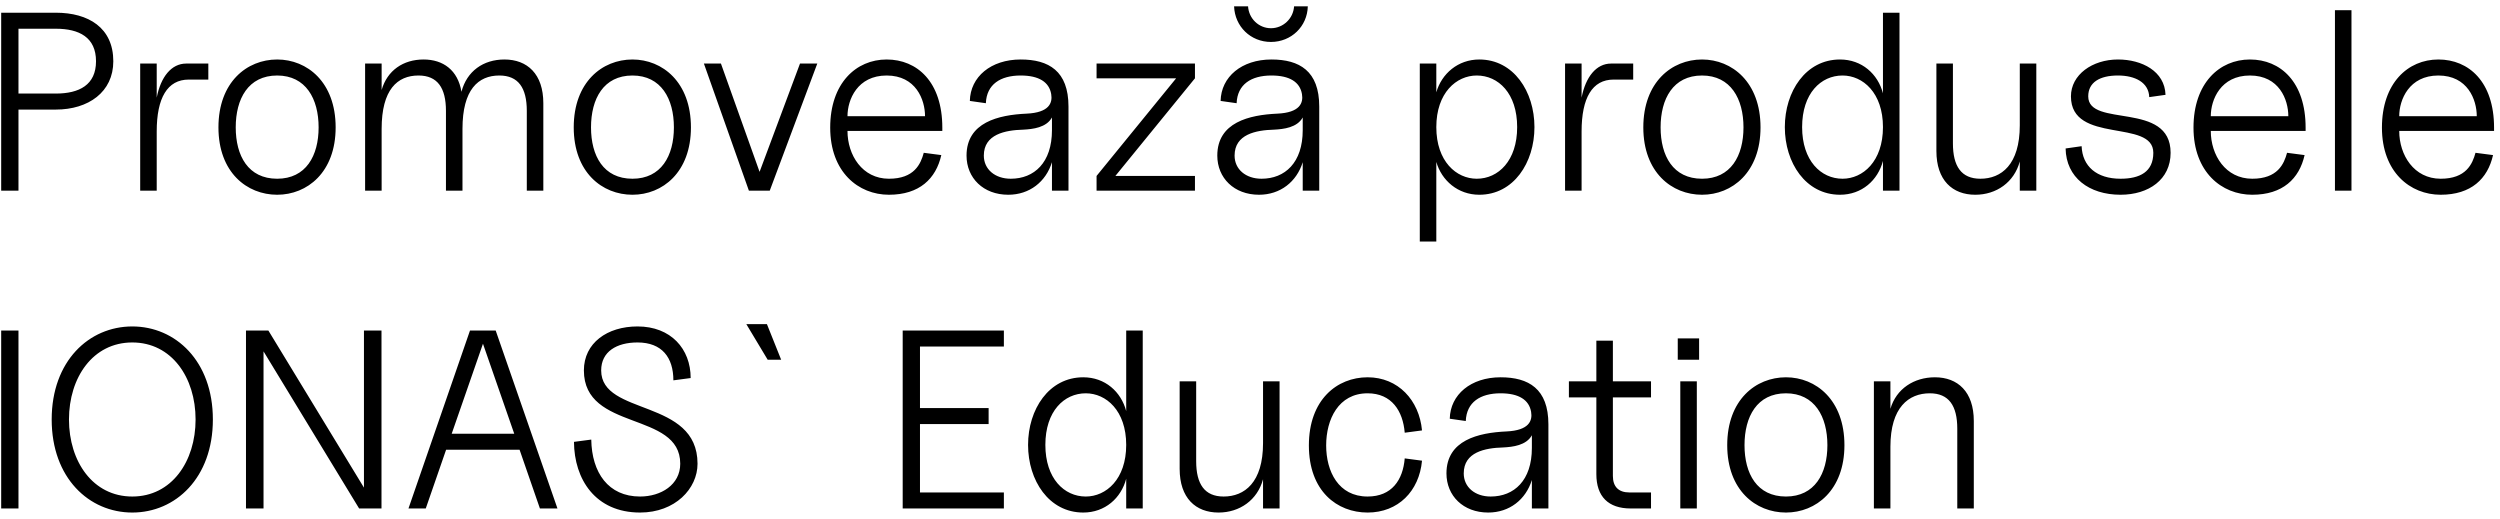 <?xml version="1.0" encoding="UTF-8"?> <svg xmlns="http://www.w3.org/2000/svg" width="236" height="49" viewBox="0 0 236 49" fill="none"> <path d="M0.112 18H1.744V10.344H5.272C8.344 10.344 10.696 8.688 10.696 5.784C10.696 2.616 8.344 1.2 5.272 1.2H0.112V18ZM1.744 8.832V2.712H5.272C7.48 2.712 9.064 3.528 9.064 5.784C9.064 8.016 7.48 8.832 5.272 8.832H1.744ZM13.234 18H14.794V12.408C14.794 9.24 15.802 7.512 17.818 7.512H19.666V6H17.578C16.186 6 15.178 7.248 14.794 9.216V6H13.234V18ZM26.165 18.384C28.997 18.384 31.685 16.272 31.685 12.024C31.685 7.752 28.997 5.616 26.165 5.616C23.309 5.616 20.621 7.752 20.621 12.024C20.621 16.272 23.309 18.384 26.165 18.384ZM22.253 12.024C22.253 9.336 23.429 7.128 26.165 7.128C28.877 7.128 30.077 9.336 30.077 12.024C30.077 14.712 28.877 16.872 26.165 16.872C23.429 16.872 22.253 14.712 22.253 12.024ZM34.466 18H36.026V12.168C36.026 8.448 37.514 7.128 39.506 7.128C41.306 7.128 42.098 8.304 42.098 10.464V18H43.658V12.168C43.658 8.448 45.146 7.128 47.138 7.128C48.938 7.128 49.73 8.304 49.73 10.464V18H51.29V9.744C51.29 6.984 49.778 5.616 47.618 5.616C45.626 5.616 44.066 6.72 43.562 8.664C43.226 6.624 41.834 5.616 39.986 5.616C38.066 5.616 36.554 6.648 36.026 8.496V6H34.466V18ZM59.704 18.384C62.536 18.384 65.224 16.272 65.224 12.024C65.224 7.752 62.536 5.616 59.704 5.616C56.848 5.616 54.16 7.752 54.16 12.024C54.16 16.272 56.848 18.384 59.704 18.384ZM55.792 12.024C55.792 9.336 56.968 7.128 59.704 7.128C62.416 7.128 63.616 9.336 63.616 12.024C63.616 14.712 62.416 16.872 59.704 16.872C56.968 16.872 55.792 14.712 55.792 12.024ZM70.696 18H72.664L77.152 6H75.52L71.704 16.224L68.056 6H66.448L70.696 18ZM83.915 18.384C86.795 18.384 88.355 16.872 88.859 14.64L87.203 14.424C86.915 15.48 86.315 16.872 83.915 16.872C81.395 16.872 80.003 14.64 80.003 12.36H88.955V12.048C88.955 7.728 86.579 5.616 83.699 5.616C80.819 5.616 78.371 7.848 78.371 12.048C78.371 16.248 81.035 18.384 83.915 18.384ZM80.003 10.968C80.003 9.408 80.939 7.128 83.699 7.128C86.459 7.128 87.323 9.408 87.323 10.968H80.003ZM95.177 18.384C97.193 18.384 98.729 17.16 99.305 15.312V18H100.865V10.056C100.865 6.696 98.993 5.616 96.353 5.616C93.545 5.616 91.601 7.248 91.553 9.528L93.065 9.744C93.137 7.968 94.433 7.128 96.353 7.128C98.081 7.128 99.041 7.752 99.233 8.88C99.377 9.72 99.041 10.632 96.905 10.728C94.265 10.848 91.241 11.544 91.241 14.688C91.241 16.8 92.825 18.384 95.177 18.384ZM92.873 14.688C92.873 12.672 94.889 12.288 96.593 12.24C97.505 12.192 98.777 12.048 99.305 11.088V12.288C99.305 15.36 97.625 16.872 95.417 16.872C93.929 16.872 92.873 15.984 92.873 14.688ZM103.516 16.608V18H112.804V16.608H105.292L112.804 7.392V6H103.516V7.392H111.028L103.516 16.608ZM118.849 18.384C120.865 18.384 122.401 17.16 122.977 15.312V18H124.537V10.056C124.537 6.696 122.665 5.616 120.025 5.616C117.217 5.616 115.273 7.248 115.225 9.528L116.737 9.744C116.809 7.968 118.105 7.128 120.025 7.128C121.753 7.128 122.713 7.752 122.905 8.88C123.049 9.72 122.713 10.632 120.577 10.728C117.937 10.848 114.913 11.544 114.913 14.688C114.913 16.8 116.497 18.384 118.849 18.384ZM116.497 0.6C116.569 2.496 118.057 3.96 119.977 3.96C121.897 3.96 123.409 2.496 123.457 0.6H122.161C122.089 1.752 121.129 2.664 119.977 2.664C118.825 2.664 117.889 1.752 117.817 0.6H116.497ZM116.545 14.688C116.545 12.672 118.561 12.288 120.265 12.24C121.177 12.192 122.449 12.048 122.977 11.088V12.288C122.977 15.36 121.297 16.872 119.089 16.872C117.601 16.872 116.545 15.984 116.545 14.688ZM139.644 18.384C142.884 18.384 144.852 15.36 144.852 12C144.852 8.64 142.884 5.616 139.644 5.616C137.628 5.616 136.092 6.96 135.588 8.712V6H134.028V22.8H135.588V15.288C136.092 17.04 137.628 18.384 139.644 18.384ZM135.588 12C135.588 8.76 137.484 7.128 139.404 7.128C141.444 7.128 143.22 8.808 143.22 12C143.22 15.168 141.444 16.872 139.404 16.872C137.484 16.872 135.588 15.24 135.588 12ZM147.742 18H149.302V12.408C149.302 9.24 150.31 7.512 152.326 7.512H154.174V6H152.086C150.694 6 149.686 7.248 149.302 9.216V6H147.742V18ZM160.673 18.384C163.505 18.384 166.193 16.272 166.193 12.024C166.193 7.752 163.505 5.616 160.673 5.616C157.817 5.616 155.129 7.752 155.129 12.024C155.129 16.272 157.817 18.384 160.673 18.384ZM156.761 12.024C156.761 9.336 157.937 7.128 160.673 7.128C163.385 7.128 164.585 9.336 164.585 12.024C164.585 14.712 163.385 16.872 160.673 16.872C157.937 16.872 156.761 14.712 156.761 12.024ZM177.752 18H179.312V1.2H177.752V8.808C177.272 6.984 175.76 5.616 173.696 5.616C170.456 5.616 168.488 8.64 168.488 12C168.488 15.36 170.456 18.384 173.696 18.384C175.76 18.384 177.272 17.016 177.752 15.192V18ZM170.12 12C170.12 8.808 171.896 7.128 173.936 7.128C175.856 7.128 177.752 8.76 177.752 12C177.752 15.24 175.856 16.872 173.936 16.872C171.896 16.872 170.12 15.168 170.12 12ZM186.468 18.384C188.46 18.384 190.14 17.208 190.668 15.24V18H192.228V6H190.668V11.832C190.668 15.552 188.916 16.872 186.948 16.872C185.148 16.872 184.356 15.696 184.356 13.536V6H182.796V14.256C182.796 17.016 184.308 18.384 186.468 18.384ZM200.177 18.384C202.841 18.384 204.905 16.944 204.905 14.424C204.905 9.504 197.129 12.096 197.129 9.096C197.129 7.776 198.209 7.128 199.937 7.128C201.545 7.128 202.841 7.776 202.889 9.168L204.425 8.952C204.353 6.72 202.193 5.616 199.937 5.616C197.513 5.616 195.497 7.056 195.497 9.096C195.497 13.656 203.273 11.184 203.273 14.424C203.273 16.224 202.001 16.872 200.177 16.872C197.921 16.872 196.577 15.696 196.505 13.8L194.993 14.016C195.041 16.752 197.201 18.384 200.177 18.384ZM212.61 18.384C215.49 18.384 217.05 16.872 217.554 14.64L215.898 14.424C215.61 15.48 215.01 16.872 212.61 16.872C210.09 16.872 208.698 14.64 208.698 12.36H217.65V12.048C217.65 7.728 215.274 5.616 212.394 5.616C209.514 5.616 207.066 7.848 207.066 12.048C207.066 16.248 209.73 18.384 212.61 18.384ZM208.698 10.968C208.698 9.408 209.634 7.128 212.394 7.128C215.154 7.128 216.018 9.408 216.018 10.968H208.698ZM220.419 18H221.979V0.96H220.419V18ZM230.399 18.384C233.279 18.384 234.839 16.872 235.343 14.64L233.687 14.424C233.399 15.48 232.799 16.872 230.399 16.872C227.879 16.872 226.487 14.64 226.487 12.36H235.439V12.048C235.439 7.728 233.063 5.616 230.183 5.616C227.303 5.616 224.855 7.848 224.855 12.048C224.855 16.248 227.519 18.384 230.399 18.384ZM226.487 10.968C226.487 9.408 227.423 7.128 230.183 7.128C232.943 7.128 233.807 9.408 233.807 10.968H226.487ZM0.112 48H1.744V31.2H0.112V48ZM12.487 48.384C16.567 48.384 20.095 45.12 20.095 39.6C20.095 34.08 16.567 30.816 12.487 30.816C8.407 30.816 4.879 34.08 4.879 39.6C4.879 45.12 8.407 48.384 12.487 48.384ZM6.511 39.6C6.511 35.64 8.767 32.328 12.487 32.328C16.207 32.328 18.463 35.64 18.463 39.6C18.463 43.56 16.207 46.872 12.487 46.872C8.767 46.872 6.511 43.56 6.511 39.6ZM33.901 48H36.013V31.2H34.357V46.032L25.333 31.2H23.221V48H24.877V33.168L33.901 48ZM38.56 48H40.192L42.112 42.456H49.048L50.968 48H52.624L46.792 31.2H44.368L38.56 48ZM42.64 40.944L45.592 32.448L48.544 40.944H42.64ZM60.423 48.384C63.735 48.384 65.847 46.128 65.847 43.776C65.847 37.584 56.751 39.288 56.751 34.968C56.751 33.192 58.215 32.328 60.183 32.328C62.487 32.328 63.567 33.744 63.567 35.904L65.199 35.688C65.199 32.928 63.327 30.816 60.183 30.816C57.327 30.816 55.119 32.376 55.119 34.968C55.119 40.752 64.215 38.784 64.215 43.776C64.215 45.768 62.391 46.872 60.423 46.872C57.423 46.872 55.863 44.616 55.815 41.496L54.183 41.712C54.207 45.24 56.199 48.384 60.423 48.384ZM72.47 33.96H73.742L72.398 30.6H70.454L72.47 33.96ZM85.214 48H94.766V46.488H86.846V40.032H93.326V38.52H86.846V32.712H94.766V31.2H85.214V48ZM106.314 48H107.874V31.2H106.314V38.808C105.834 36.984 104.322 35.616 102.258 35.616C99.018 35.616 97.05 38.64 97.05 42C97.05 45.36 99.018 48.384 102.258 48.384C104.322 48.384 105.834 47.016 106.314 45.192V48ZM98.682 42C98.682 38.808 100.458 37.128 102.498 37.128C104.418 37.128 106.314 38.76 106.314 42C106.314 45.24 104.418 46.872 102.498 46.872C100.458 46.872 98.682 45.168 98.682 42ZM115.031 48.384C117.023 48.384 118.703 47.208 119.231 45.24V48H120.791V36H119.231V41.832C119.231 45.552 117.479 46.872 115.511 46.872C113.711 46.872 112.919 45.696 112.919 43.536V36H111.359V44.256C111.359 47.016 112.871 48.384 115.031 48.384ZM129.102 48.384C131.982 48.384 133.974 46.368 134.238 43.488L132.606 43.272C132.438 45.312 131.382 46.872 129.102 46.872C126.342 46.872 125.19 44.496 125.19 42.048C125.19 39.6 126.342 37.128 129.102 37.128C131.382 37.128 132.438 38.808 132.606 40.848L134.238 40.632C133.974 37.776 131.982 35.616 129.102 35.616C126.222 35.616 123.558 37.728 123.558 42.048C123.558 46.368 126.222 48.384 129.102 48.384ZM140.481 48.384C142.497 48.384 144.033 47.16 144.609 45.312V48H146.169V40.056C146.169 36.696 144.297 35.616 141.657 35.616C138.849 35.616 136.905 37.248 136.857 39.528L138.369 39.744C138.441 37.968 139.737 37.128 141.657 37.128C143.385 37.128 144.345 37.752 144.537 38.88C144.681 39.72 144.345 40.632 142.209 40.728C139.569 40.848 136.545 41.544 136.545 44.688C136.545 46.8 138.129 48.384 140.481 48.384ZM138.177 44.688C138.177 42.672 140.193 42.288 141.897 42.24C142.809 42.192 144.081 42.048 144.609 41.088V42.288C144.609 45.36 142.929 46.872 140.721 46.872C139.233 46.872 138.177 45.984 138.177 44.688ZM153.936 48H155.856V46.488H153.816C152.784 46.488 152.256 45.936 152.256 44.928V37.512H155.856V36H152.256V32.16H150.696V36H148.104V37.512H150.696V44.76C150.696 46.872 151.824 48 153.936 48ZM158.62 48H160.18V36H158.62V48ZM158.38 33.96H160.396V31.944H158.38V33.96ZM168.594 48.384C171.426 48.384 174.114 46.272 174.114 42.024C174.114 37.752 171.426 35.616 168.594 35.616C165.738 35.616 163.05 37.752 163.05 42.024C163.05 46.272 165.738 48.384 168.594 48.384ZM164.682 42.024C164.682 39.336 165.858 37.128 168.594 37.128C171.306 37.128 172.506 39.336 172.506 42.024C172.506 44.712 171.306 46.872 168.594 46.872C165.858 46.872 164.682 44.712 164.682 42.024ZM184.767 40.464V48H186.327V39.744C186.327 36.984 184.815 35.616 182.655 35.616C180.687 35.616 179.007 36.696 178.455 38.592V36H176.895V48H178.455V42.168C178.455 38.448 180.183 37.128 182.175 37.128C183.975 37.128 184.767 38.304 184.767 40.464Z" fill="black"></path> </svg> 